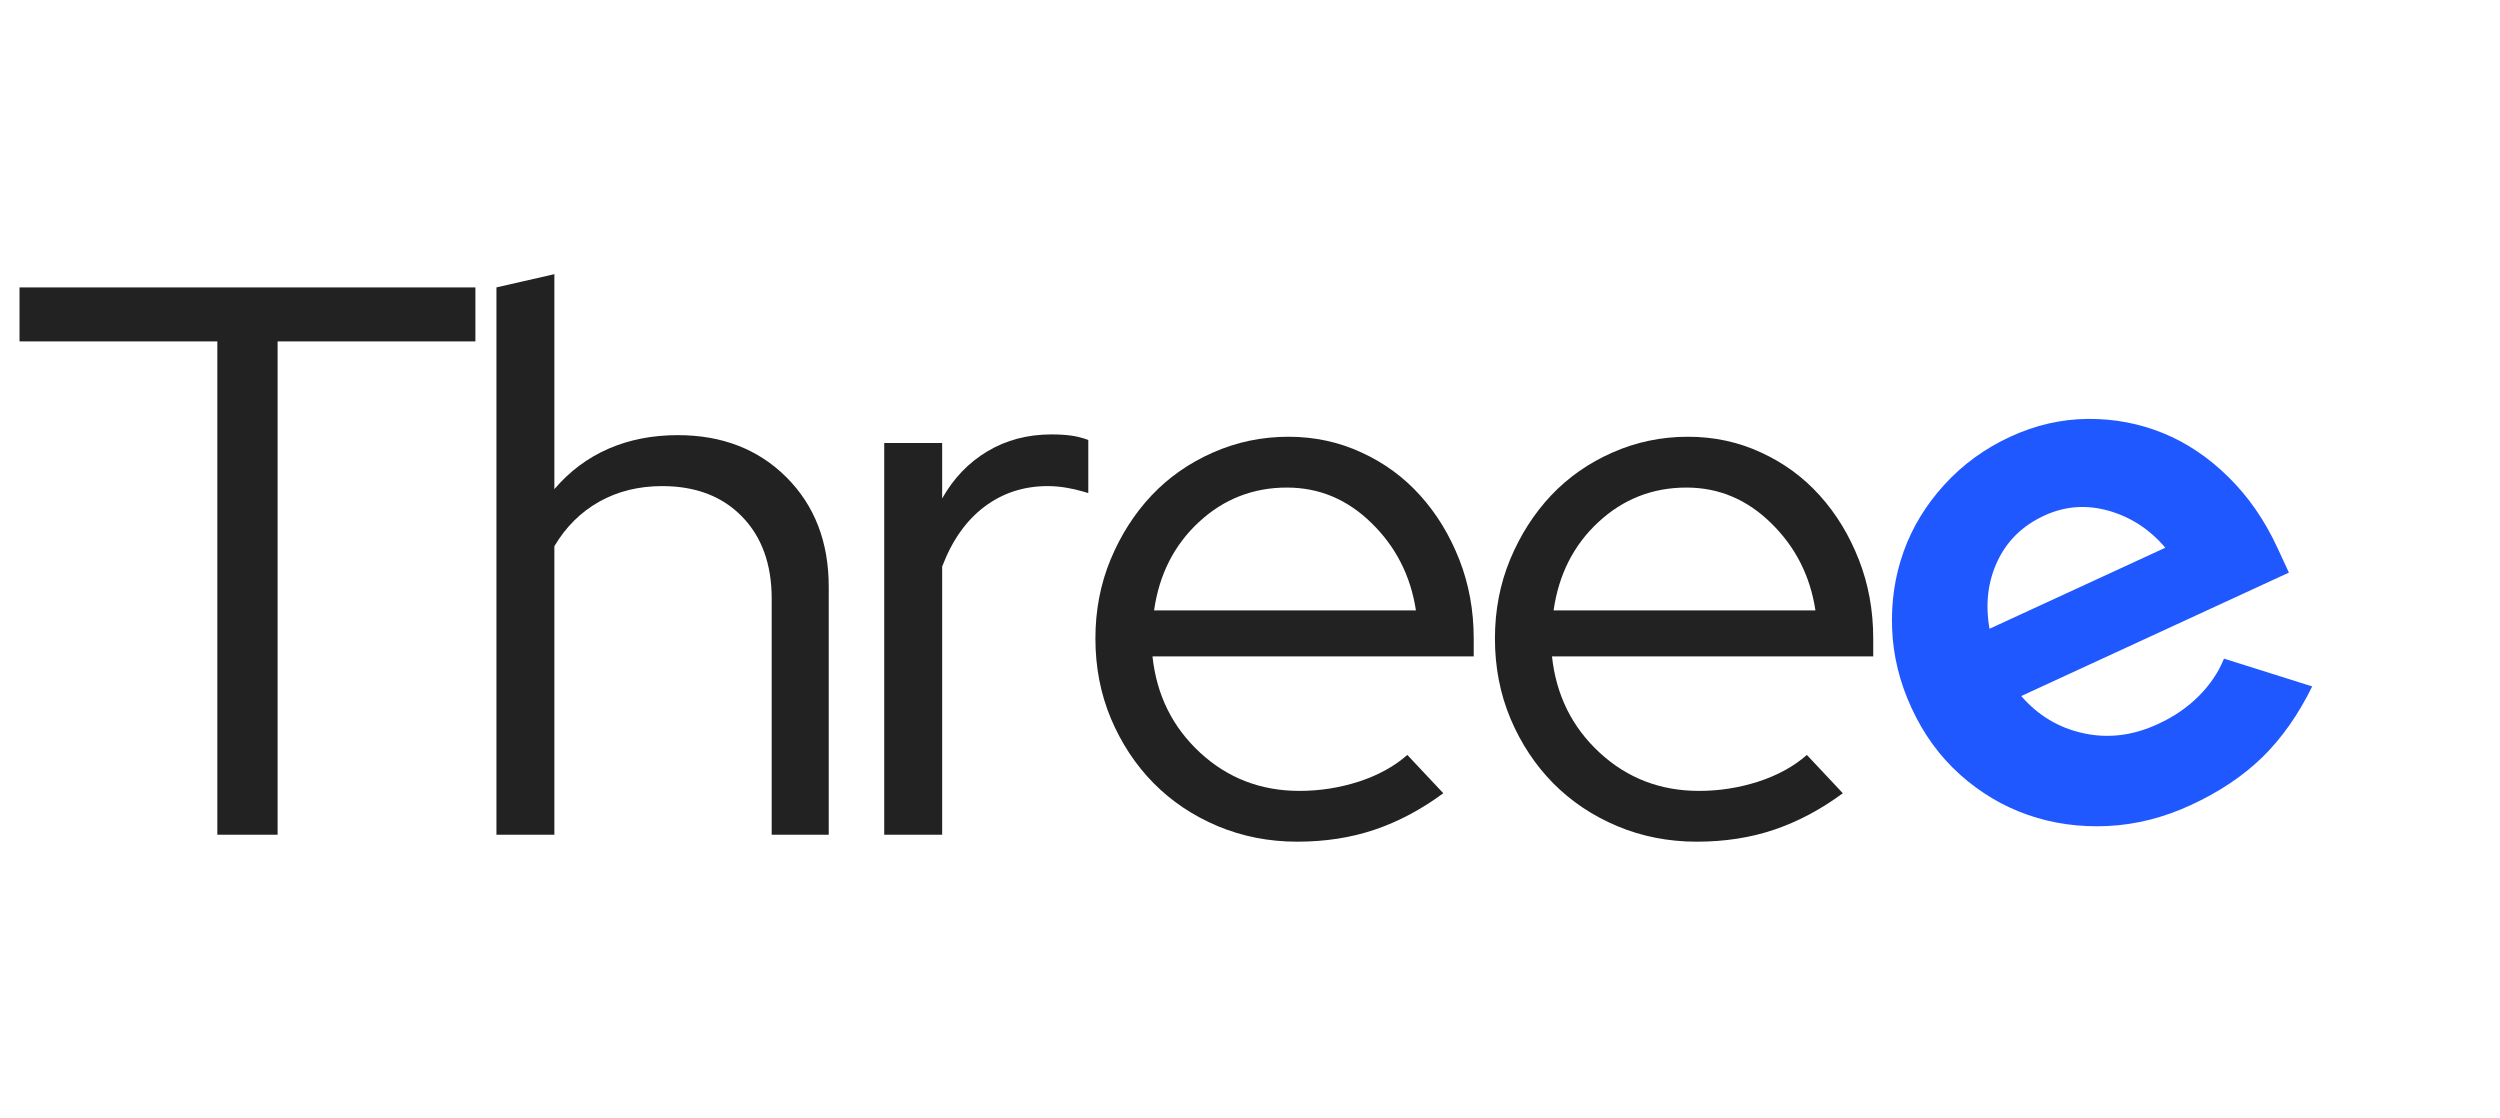 <svg width="123" height="55" viewBox="0 0 123 55" fill="none" xmlns="http://www.w3.org/2000/svg">
<mask id="mask0_137_2838" style="mask-type:luminance" maskUnits="userSpaceOnUse" x="0" y="1" width="94" height="53">
<path d="M93.042 1.618H0V53.409H93.042V1.618Z" fill="white"/>
</mask>
<g mask="url(#mask0_137_2838)">
<path d="M0.96 16.797V14.141H23.39V16.797H13.658V41.068H10.693V16.797H0.96Z" fill="#222222"/>
<path d="M24.425 41.068V14.14L27.275 13.489V24.066C28.02 23.192 28.902 22.532 29.925 22.082C30.95 21.635 32.091 21.409 33.348 21.409C35.528 21.409 37.312 22.102 38.697 23.486C40.081 24.872 40.774 26.666 40.774 28.872V41.068H37.967V29.452C37.967 27.758 37.48 26.412 36.506 25.413C35.532 24.415 34.223 23.916 32.581 23.916C31.425 23.916 30.392 24.172 29.481 24.682C28.573 25.194 27.837 25.925 27.275 26.873V41.068H24.425Z" fill="#222222"/>
<path d="M43.504 41.068V21.796H46.354V24.525C46.917 23.527 47.66 22.754 48.582 22.204C49.507 21.651 50.56 21.373 51.74 21.373C52.098 21.373 52.417 21.393 52.7 21.431C52.981 21.47 53.262 21.542 53.544 21.646V24.26C53.21 24.156 52.875 24.072 52.542 24.009C52.212 23.948 51.88 23.916 51.547 23.916C50.367 23.916 49.328 24.256 48.431 24.933C47.532 25.611 46.841 26.592 46.354 27.876V41.068H43.504Z" fill="#222222"/>
<path d="M71.01 39.027C69.93 39.825 68.808 40.421 67.644 40.817C66.479 41.213 65.204 41.411 63.82 41.411C62.434 41.411 61.131 41.155 59.91 40.645C58.692 40.13 57.641 39.426 56.759 38.533C55.874 37.636 55.176 36.578 54.66 35.36C54.148 34.139 53.894 32.823 53.894 31.414C53.894 30.03 54.141 28.736 54.639 27.533C55.14 26.326 55.813 25.273 56.658 24.374C57.507 23.477 58.515 22.774 59.681 22.262C60.85 21.746 62.087 21.488 63.39 21.488C64.674 21.488 65.872 21.746 66.985 22.262C68.103 22.774 69.064 23.477 69.871 24.374C70.682 25.273 71.325 26.326 71.798 27.533C72.27 28.736 72.507 30.03 72.507 31.414V32.295H56.702C56.906 34.196 57.686 35.774 59.043 37.029C60.404 38.285 62.033 38.912 63.935 38.912C64.932 38.912 65.906 38.76 66.856 38.454C67.805 38.144 68.6 37.707 69.241 37.143L71.01 39.027ZM63.319 23.988C61.652 23.988 60.207 24.553 58.986 25.685C57.769 26.813 57.033 28.261 56.78 30.032H69.664C69.406 28.338 68.679 26.908 67.487 25.742C66.298 24.573 64.909 23.988 63.319 23.988Z" fill="#222222"/>
<path d="M90.667 39.027C89.587 39.825 88.465 40.421 87.301 40.817C86.135 41.213 84.861 41.411 83.477 41.411C82.091 41.411 80.787 41.155 79.567 40.645C78.349 40.13 77.298 39.426 76.415 38.533C75.531 37.636 74.833 36.578 74.317 35.36C73.805 34.139 73.551 32.823 73.551 31.414C73.551 30.03 73.798 28.736 74.296 27.533C74.797 26.326 75.47 25.273 76.315 24.374C77.164 23.477 78.172 22.774 79.337 22.262C80.506 21.746 81.744 21.488 83.047 21.488C84.331 21.488 85.528 21.746 86.642 22.262C87.759 22.774 88.721 23.477 89.528 24.374C90.339 25.273 90.982 26.326 91.454 27.533C91.927 28.736 92.163 30.03 92.163 31.414V32.295H76.358C76.562 34.196 77.343 35.774 78.7 37.029C80.061 38.285 81.69 38.912 83.591 38.912C84.588 38.912 85.562 38.76 86.513 38.454C87.462 38.144 88.257 37.707 88.898 37.143L90.667 39.027ZM82.975 23.988C81.308 23.988 79.864 24.553 78.643 25.685C77.425 26.813 76.689 28.261 76.437 30.032H89.32C89.063 28.338 88.336 26.908 87.143 25.742C85.954 24.573 84.565 23.988 82.975 23.988Z" fill="#222222"/>
</g>
<mask id="mask1_137_2838" style="mask-type:luminance" maskUnits="userSpaceOnUse" x="81" y="0" width="42" height="55">
<path d="M122.375 0H81.125V55H122.375V0Z" fill="white"/>
</mask>
<g mask="url(#mask1_137_2838)">
<path d="M113.76 33.772C113.081 35.158 112.265 36.318 111.31 37.253C110.354 38.184 109.176 38.972 107.773 39.616C106.441 40.232 105.08 40.574 103.691 40.64C102.305 40.703 101.002 40.522 99.781 40.096C98.558 39.672 97.446 39.013 96.443 38.119C95.441 37.222 94.644 36.129 94.051 34.839C93.464 33.575 93.145 32.276 93.092 30.944C93.04 29.608 93.228 28.34 93.657 27.141C94.087 25.938 94.757 24.84 95.663 23.847C96.565 22.855 97.648 22.067 98.914 21.483C100.16 20.91 101.429 20.62 102.724 20.61C104.022 20.601 105.255 20.835 106.426 21.311C107.595 21.79 108.668 22.511 109.642 23.474C110.619 24.434 111.421 25.592 112.048 26.948L112.614 28.172L99.444 34.245C100.275 35.205 101.299 35.817 102.516 36.078C103.734 36.342 104.953 36.189 106.176 35.62C106.949 35.267 107.615 34.811 108.174 34.252C108.736 33.69 109.151 33.074 109.42 32.404L113.76 33.772ZM100.583 25.365C99.517 25.857 98.749 26.604 98.277 27.606C97.804 28.605 97.671 29.715 97.883 30.936L106.534 26.948C105.764 26.042 104.833 25.435 103.741 25.128C102.652 24.819 101.6 24.898 100.583 25.365Z" fill="#2058FF"/>
</g>
</svg>
